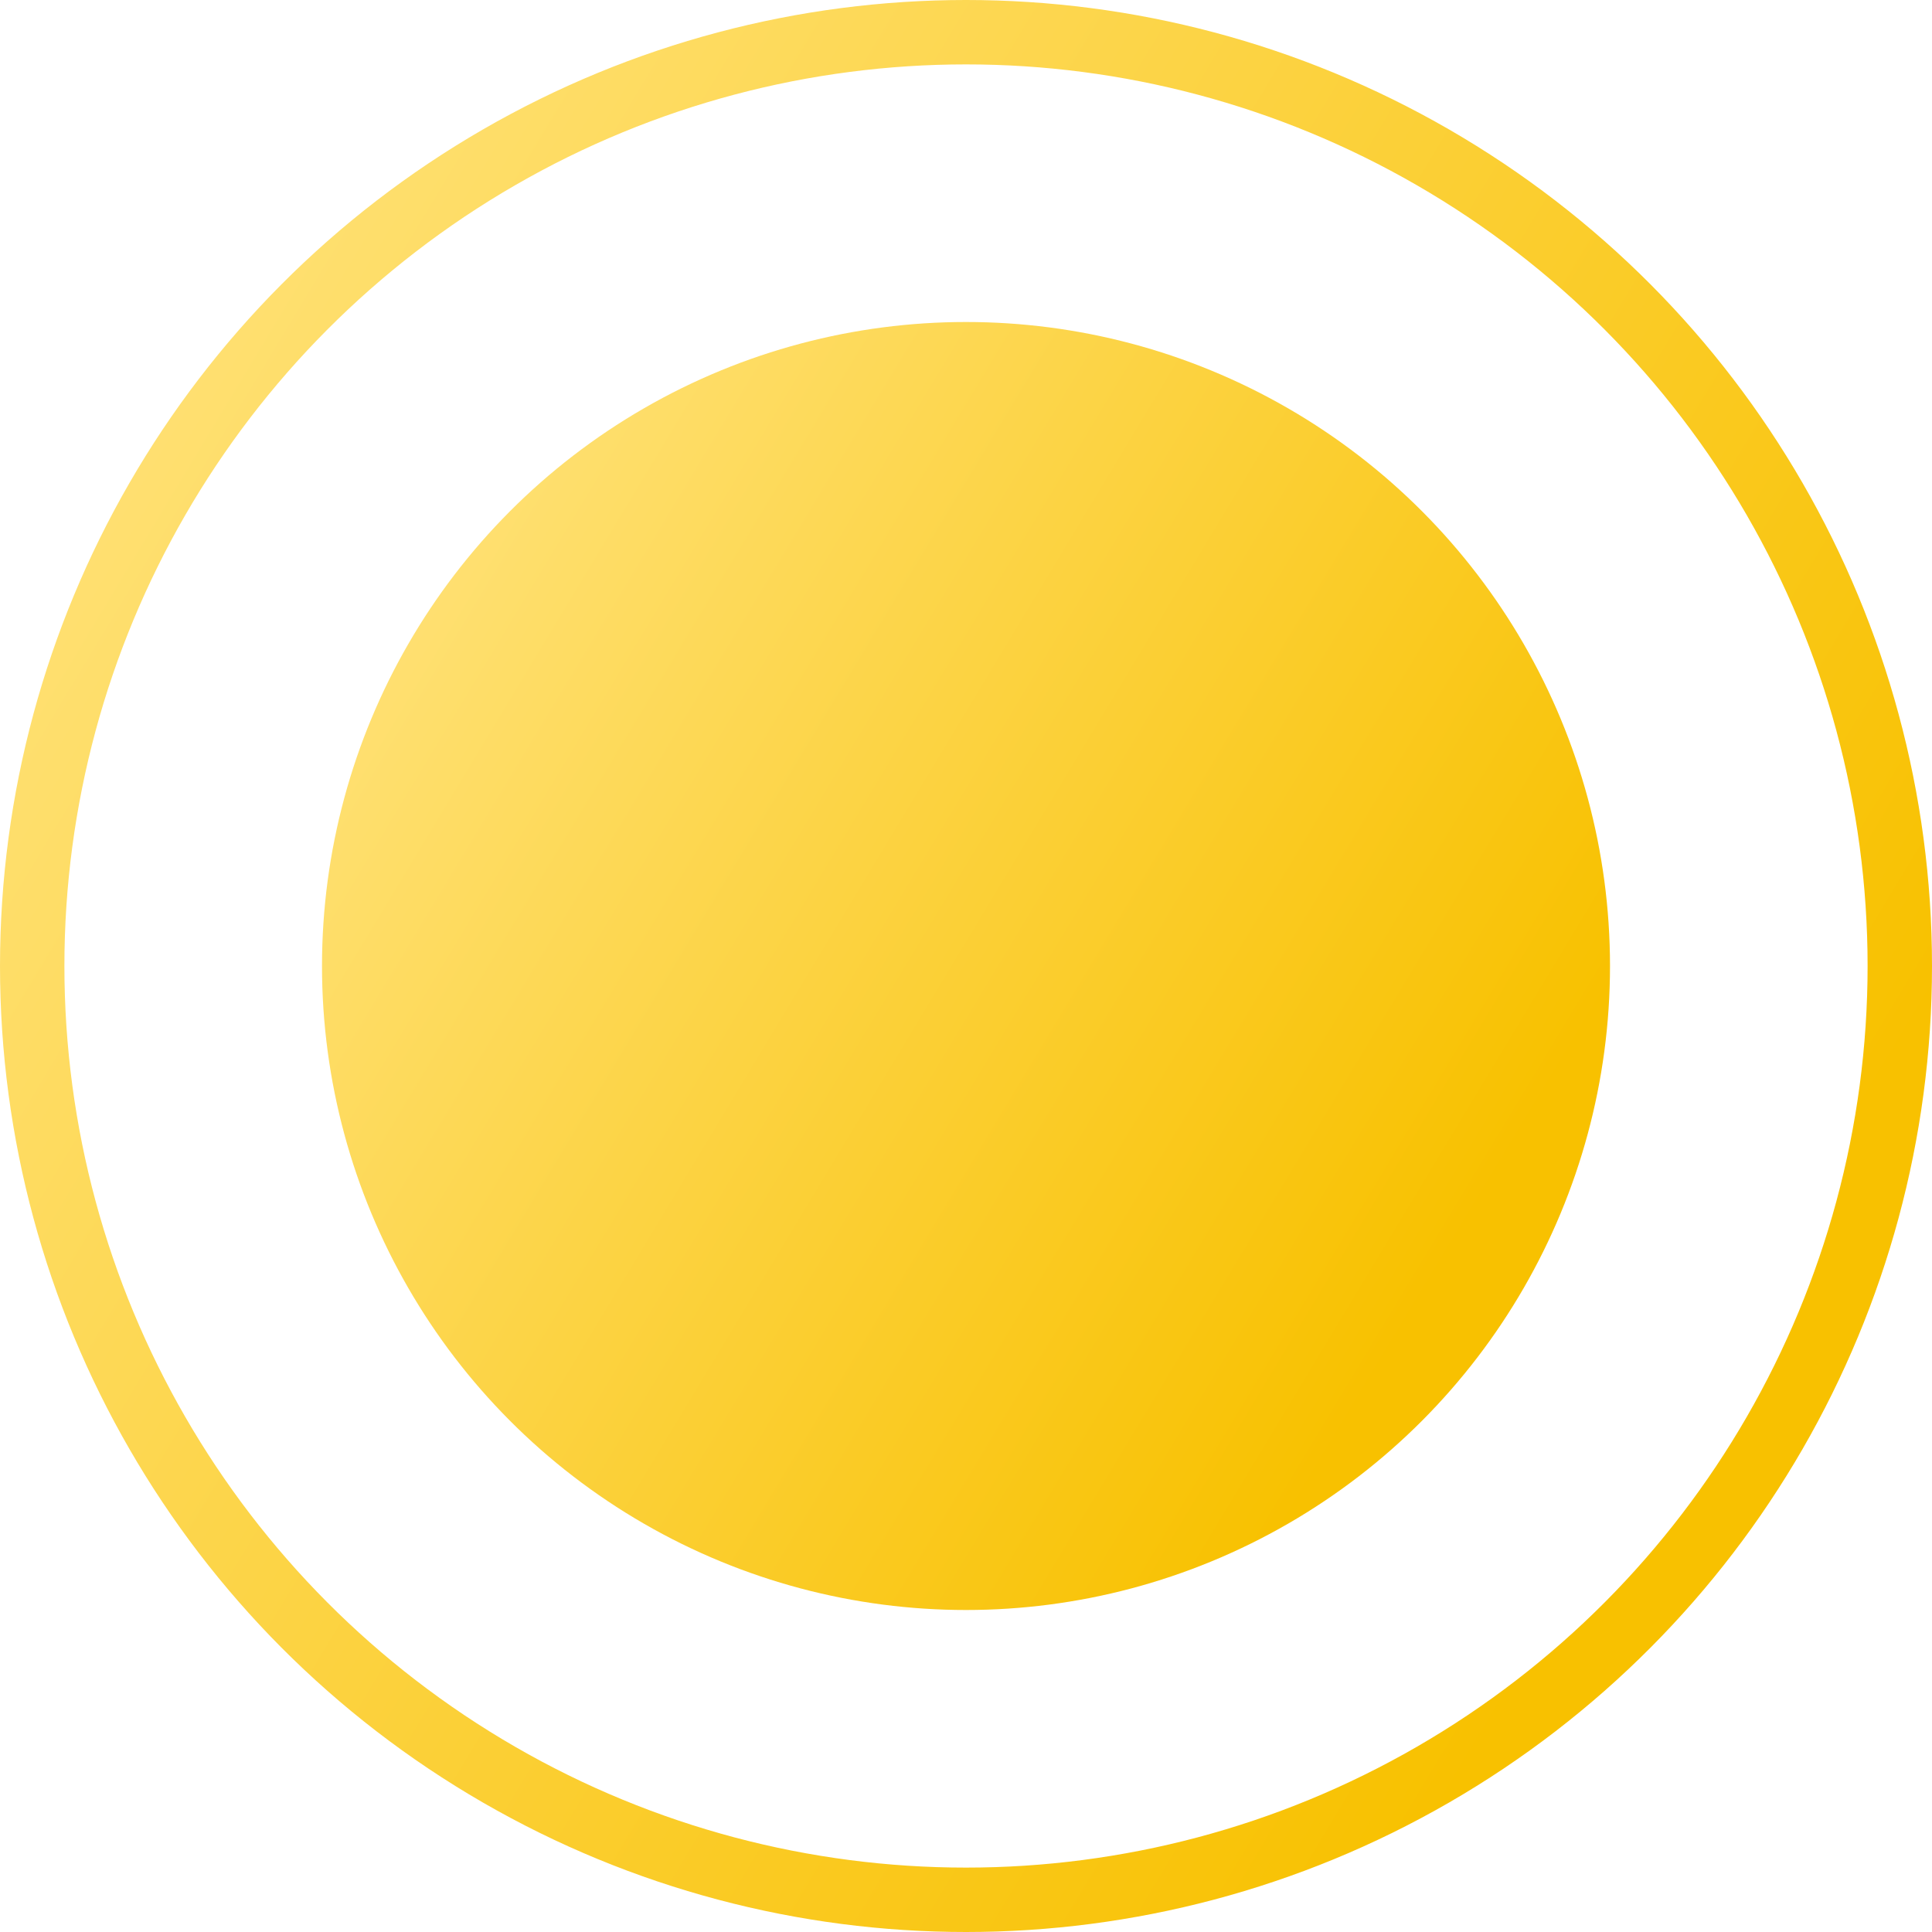 <?xml version="1.0" encoding="UTF-8"?> <svg xmlns="http://www.w3.org/2000/svg" width="30" height="30" viewBox="0 0 30 30" fill="none"> <circle cx="15" cy="15" r="10" fill="url(#paint0_linear_10_461)"></circle> <circle cx="15" cy="15" r="14.5" stroke="url(#paint1_linear_10_461)"></circle> <defs> <linearGradient id="paint0_linear_10_461" x1="6.25" y1="8.282" x2="23.117" y2="18.445" gradientUnits="userSpaceOnUse"> <stop stop-color="#FFE176"></stop> <stop offset="1" stop-color="#F8C100"></stop> </linearGradient> <linearGradient id="paint1_linear_10_461" x1="1.875" y1="4.923" x2="27.176" y2="20.168" gradientUnits="userSpaceOnUse"> <stop stop-color="#FFE176"></stop> <stop offset="1" stop-color="#F8C100"></stop> </linearGradient> </defs> </svg> 